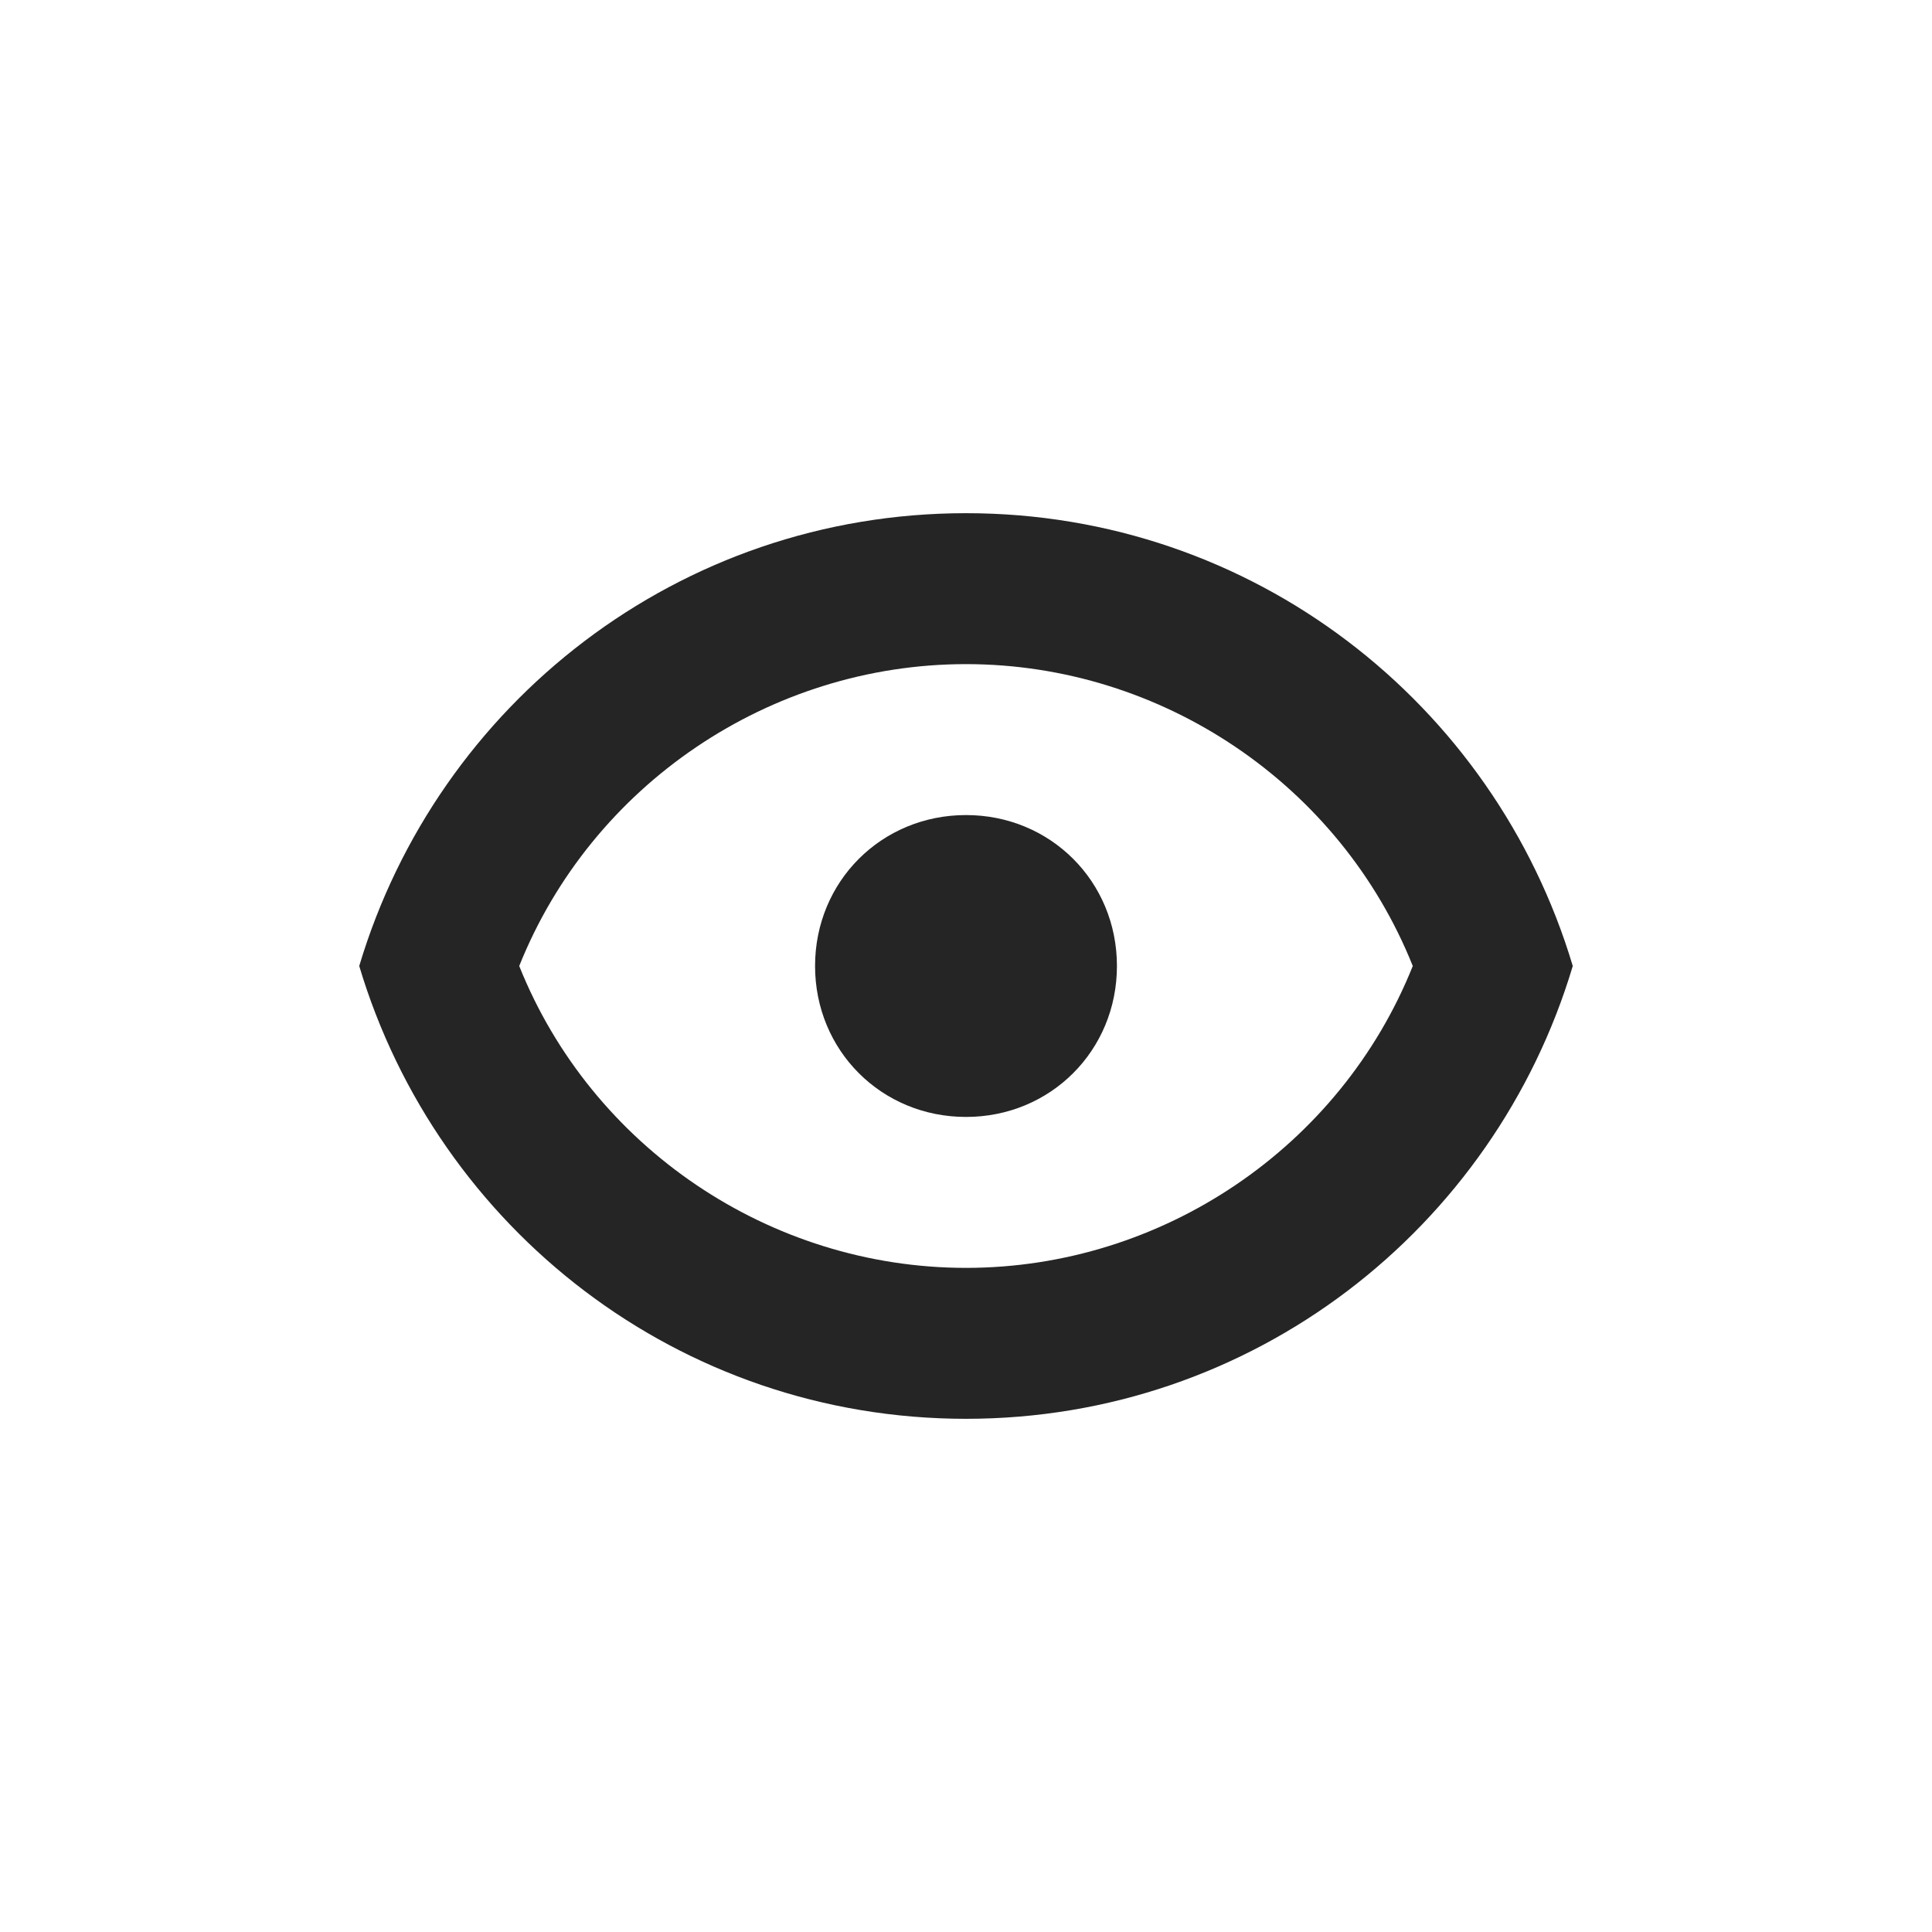 <?xml version="1.0" encoding="utf-8"?>
<!-- Generator: Adobe Illustrator 22.1.0, SVG Export Plug-In . SVG Version: 6.00 Build 0)  -->
<svg version="1.1" id="Layer_1" xmlns="http://www.w3.org/2000/svg" xmlns:xlink="http://www.w3.org/1999/xlink" x="0px" y="0px"
	 viewBox="0 0 64 64" style="enable-background:new 0 0 64 64;" xml:space="preserve">
<style type="text/css">
	.st0{fill:#252525;}
</style>
<path class="st0" d="M32,17c-9.5,0-17.5,6.3-20.1,15c2.6,8.7,10.6,15,20.1,15s17.5-6.3,20.1-15C49.5,23.3,41.5,17,32,17z M32,42
	c-6.5,0-12.4-4-14.8-10c2.4-6,8.3-10,14.8-10s12.4,4,14.8,10C44.4,38,38.5,42,32,42z M32,27c-2.8,0-5,2.2-5,5s2.2,5,5,5s5-2.2,5-5
	S34.8,27,32,27z"/>
</svg>
